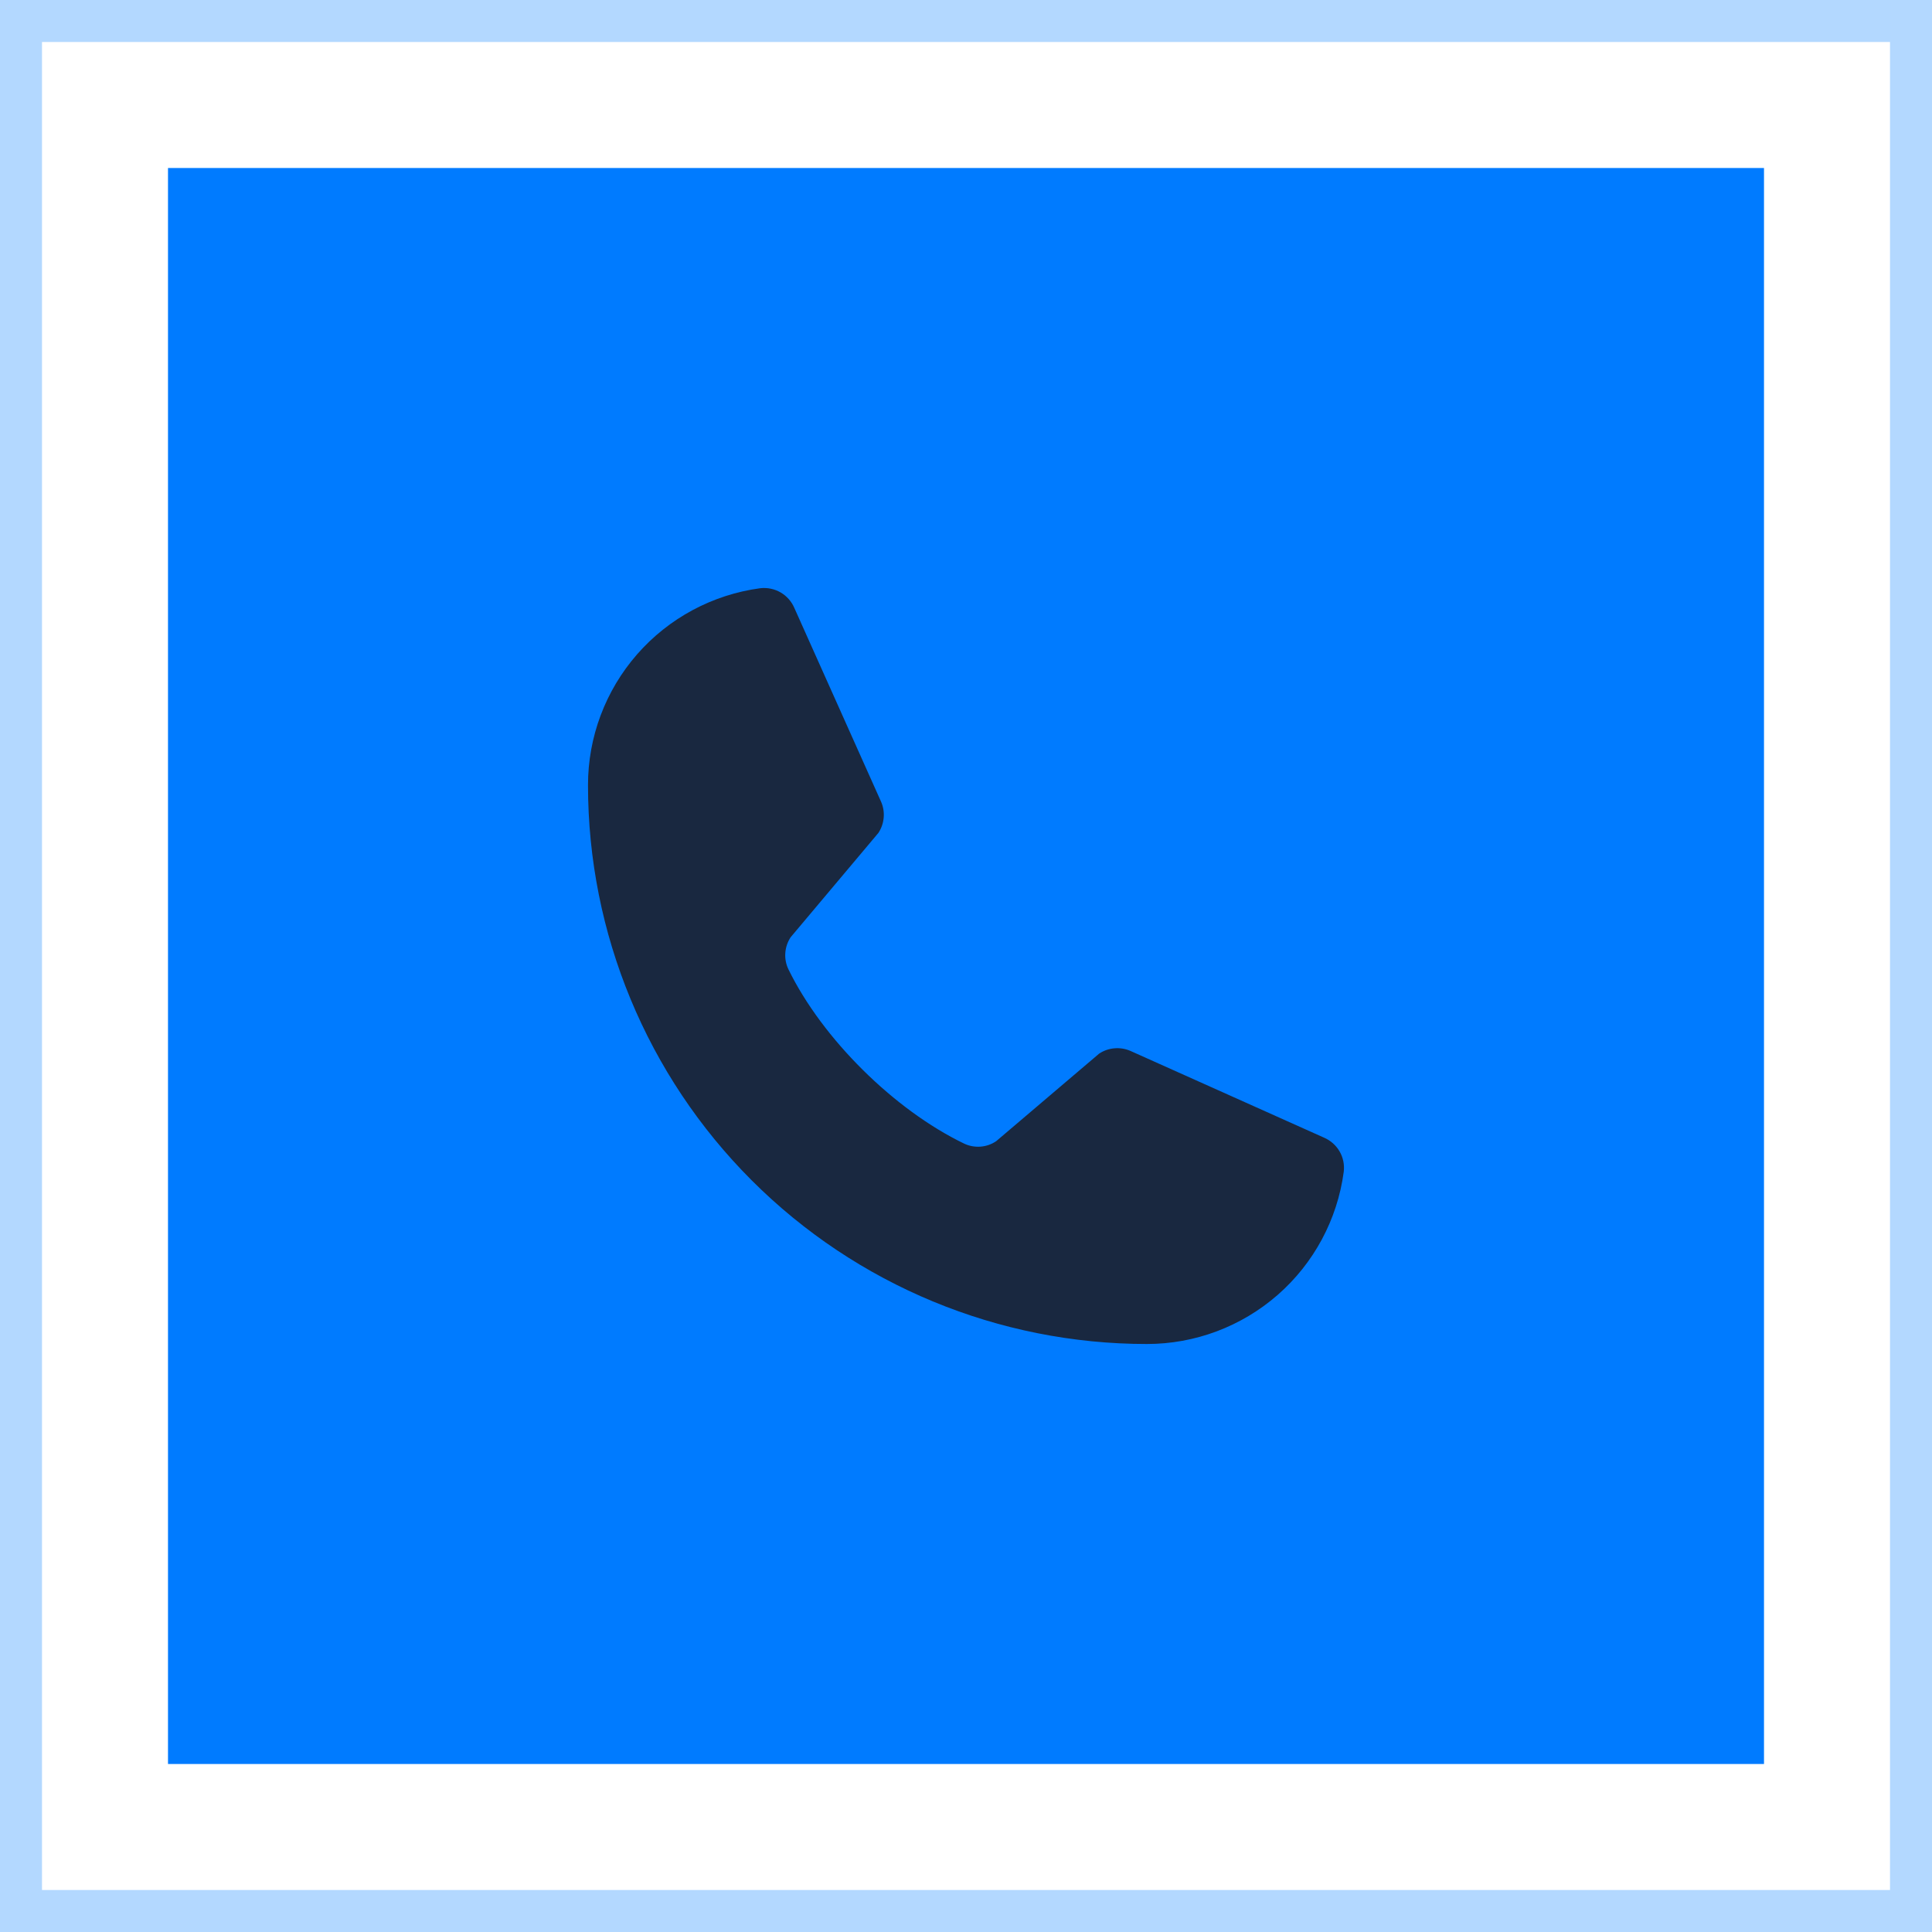 <svg width="46" height="46" viewBox="0 0 46 46" fill="none" xmlns="http://www.w3.org/2000/svg">
<rect x="4" y="4" width="38" height="38" fill="#007BFF"/>
<rect x="0.5" y="0.5" width="45" height="45" stroke="#007BFF" stroke-opacity="0.3"/>
<path d="M26.169 25.087C26.277 25.015 26.402 24.971 26.532 24.96C26.661 24.948 26.792 24.969 26.911 25.02L31.525 27.087C31.68 27.154 31.81 27.268 31.895 27.415C31.98 27.561 32.014 27.731 31.994 27.899C31.843 29.035 31.283 30.077 30.421 30.831C29.558 31.585 28.451 32.001 27.305 32C23.776 32 20.392 30.598 17.897 28.103C15.402 25.608 14 22.224 14 18.695C13.999 17.549 14.415 16.442 15.169 15.579C15.923 14.717 16.965 14.158 18.101 14.005C18.269 13.986 18.439 14.021 18.585 14.105C18.732 14.19 18.846 14.32 18.913 14.475L20.98 19.093C21.031 19.211 21.052 19.34 21.04 19.469C21.029 19.598 20.986 19.721 20.916 19.829L18.825 22.315C18.751 22.427 18.707 22.556 18.698 22.69C18.688 22.824 18.714 22.958 18.772 23.079C19.581 24.735 21.293 26.427 22.954 27.228C23.076 27.286 23.21 27.311 23.345 27.301C23.479 27.291 23.609 27.246 23.72 27.17L26.169 25.087Z" fill="#192840"/>
</svg>
